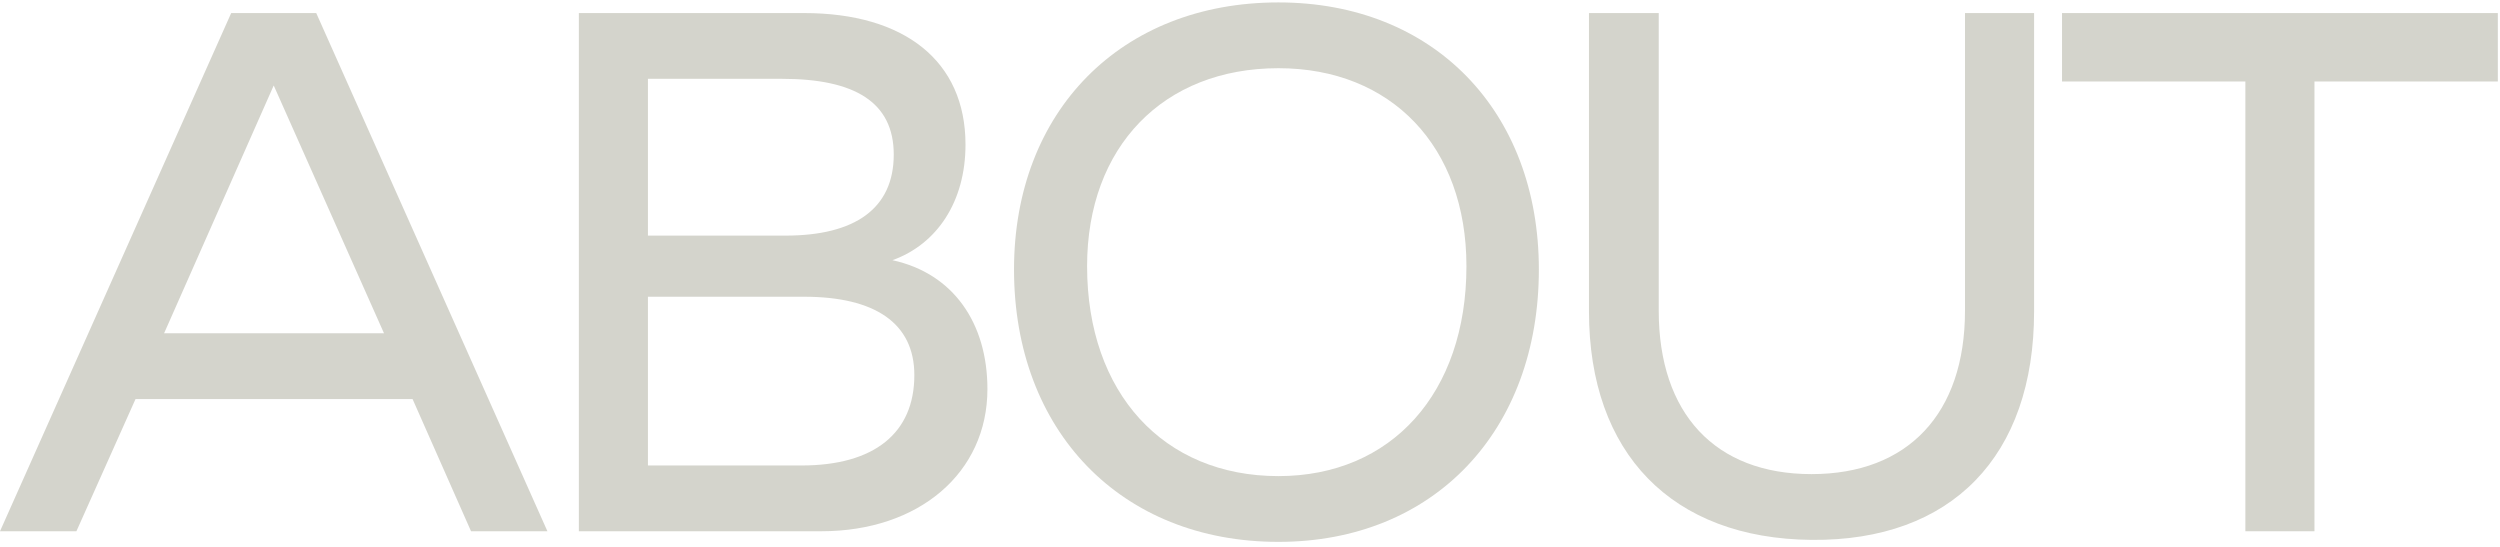 <?xml version="1.0" encoding="UTF-8"?>
<svg xmlns="http://www.w3.org/2000/svg" width="160" height="35" viewBox="0 0 160 35" fill="none">
  <path d="M4.89 34H0L14.796 0.836H20.239L35.035 34H30.146L26.404 25.539H8.674L4.89 34ZM17.518 5.47L10.502 21.329H24.576L17.518 5.47Z" fill="#D4D4CC"></path>
  <path d="M57.115 16.652C61.027 17.503 63.195 20.692 63.195 24.901C63.195 30.258 58.816 34 52.566 34H37.047V0.836H51.46C57.881 0.836 61.792 3.897 61.792 9.254C61.792 12.911 59.964 15.632 57.115 16.652ZM50.057 5.045H41.468V15.079H50.27C54.734 15.079 57.2 13.336 57.2 9.892C57.2 6.533 54.692 5.045 50.057 5.045ZM41.468 29.791H51.29C55.967 29.791 58.518 27.707 58.518 24.008C58.518 20.692 56.01 18.991 51.46 18.991H41.468V29.791Z" fill="#D4D4CC"></path>
  <path d="M81.82 34.68C71.743 34.68 64.897 27.58 64.897 17.248C64.897 7.128 71.743 0.155 81.82 0.155C91.769 0.155 98.487 7.128 98.487 17.248C98.487 27.58 91.769 34.68 81.82 34.68ZM81.82 30.471C89.048 30.471 93.852 25.156 93.852 17.035C93.852 9.382 89.048 4.365 81.82 4.365C74.464 4.365 69.574 9.382 69.574 17.035C69.574 25.156 74.464 30.471 81.82 30.471Z" fill="#D4D4CC"></path>
  <path d="M115.938 34.553C107.009 34.468 101.694 29.025 101.694 19.926V0.836H106.159V19.884C106.159 26.474 109.773 30.343 115.938 30.343C122.103 30.343 125.76 26.474 125.76 19.884V0.836H130.182V19.926C130.182 29.195 124.909 34.638 115.938 34.553Z" fill="#D4D4CC"></path>
  <path d="M148.126 34H143.704V5.215H131.969V0.836H159.861V5.215H148.126V34Z" fill="#D4D4CC"></path>
</svg>
